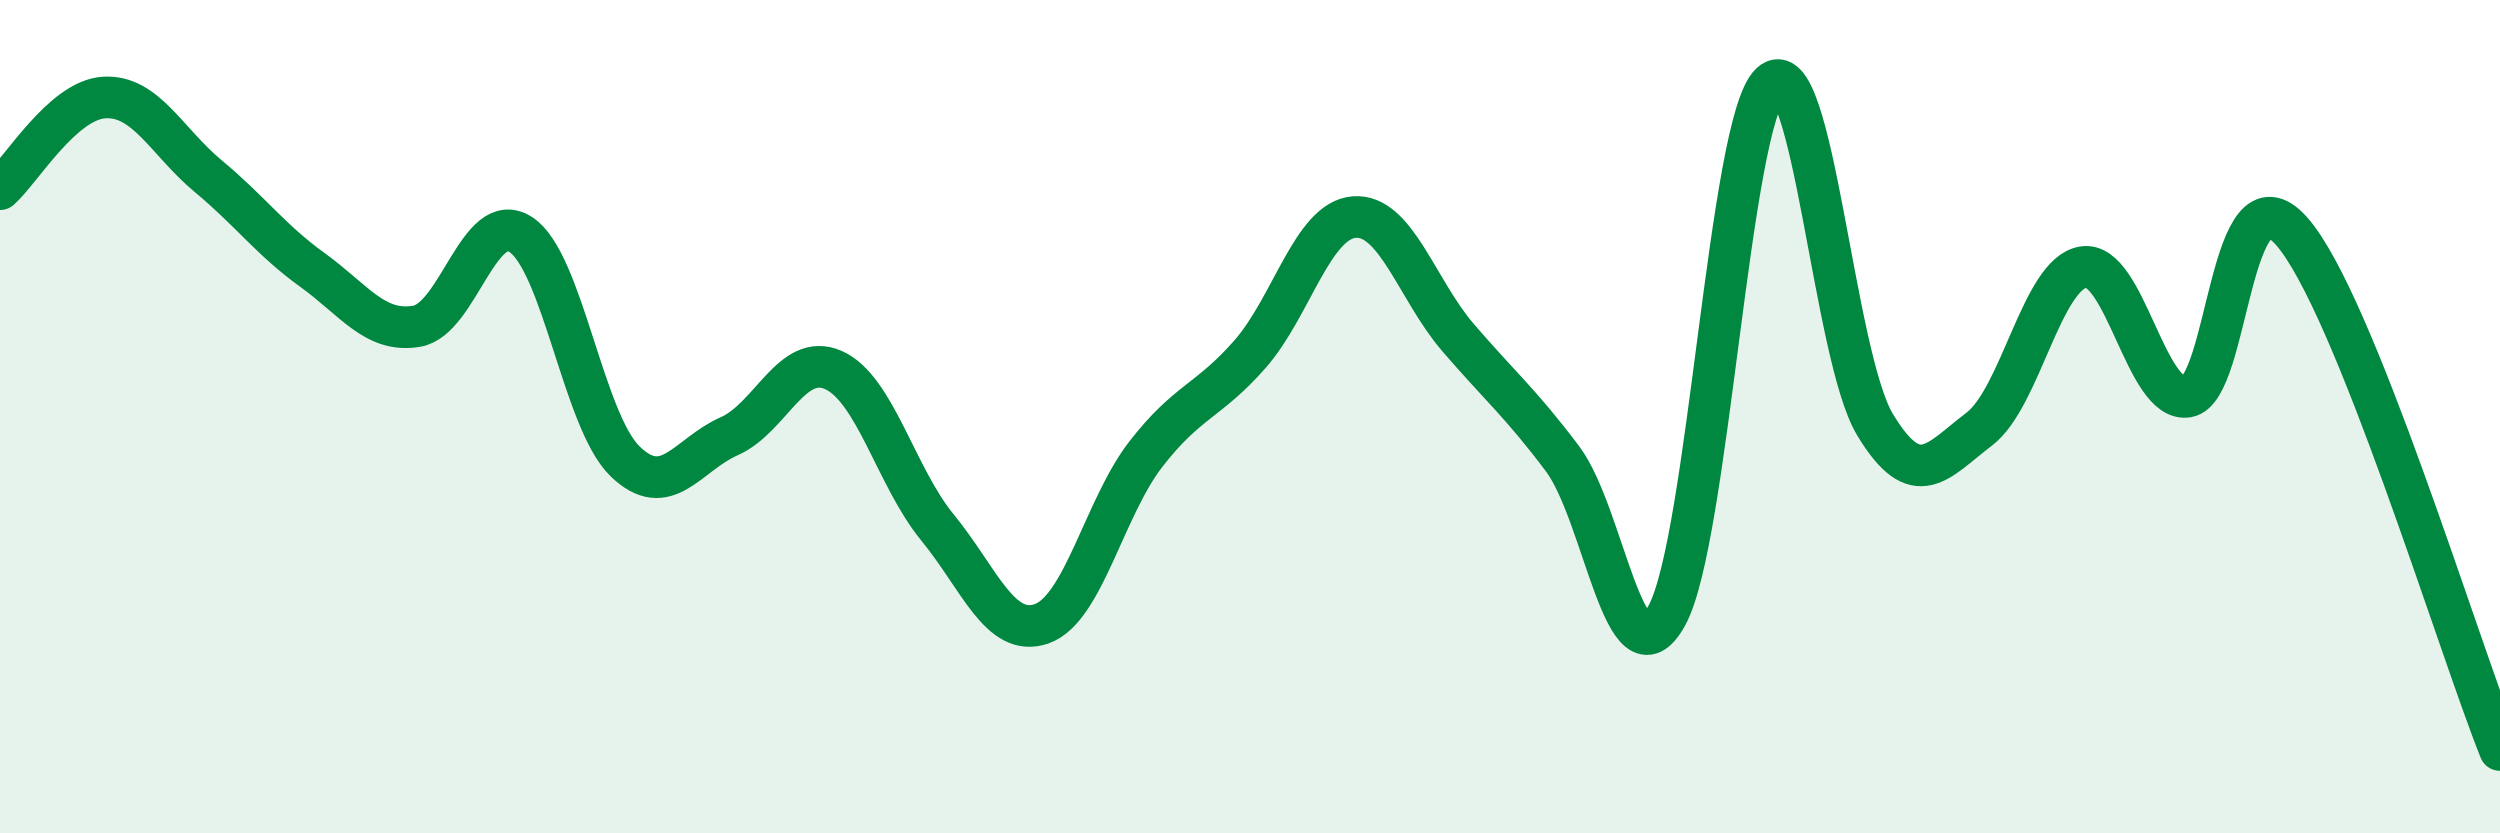 
    <svg width="60" height="20" viewBox="0 0 60 20" xmlns="http://www.w3.org/2000/svg">
      <path
        d="M 0,4.54 C 0.5,4.1 1.5,2.4 2.5,2.34 C 3.5,2.28 4,3.4 5,4.23 C 6,5.06 6.5,5.76 7.5,6.48 C 8.5,7.2 9,8 10,7.83 C 11,7.66 11.5,4.98 12.5,5.63 C 13.5,6.28 14,10.1 15,11.07 C 16,12.04 16.5,10.91 17.5,10.47 C 18.5,10.03 19,8.44 20,8.88 C 21,9.32 21.5,11.44 22.5,12.66 C 23.5,13.88 24,15.32 25,14.97 C 26,14.62 26.5,12.19 27.5,10.9 C 28.5,9.61 29,9.64 30,8.5 C 31,7.36 31.5,5.29 32.5,5.21 C 33.5,5.13 34,6.95 35,8.11 C 36,9.27 36.5,9.68 37.5,11.01 C 38.5,12.34 39,16.58 40,14.78 C 41,12.98 41.5,2.92 42.5,2 C 43.5,1.08 44,8.53 45,10.19 C 46,11.85 46.5,11.06 47.5,10.3 C 48.5,9.54 49,6.57 50,6.41 C 51,6.25 51.5,9.69 52.5,9.52 C 53.5,9.35 53.5,3.85 55,5.55 C 56.5,7.25 59,15.51 60,18L60 20L0 20Z"
        fill="#008740"
        opacity="0.1"
        stroke-linecap="round"
        stroke-linejoin="round"
      />
      <path
        d="M 0,4.54 C 0.5,4.1 1.5,2.4 2.5,2.34 C 3.5,2.28 4,3.4 5,4.23 C 6,5.06 6.5,5.76 7.5,6.48 C 8.5,7.2 9,8 10,7.83 C 11,7.66 11.5,4.98 12.5,5.63 C 13.5,6.28 14,10.1 15,11.07 C 16,12.04 16.5,10.91 17.5,10.47 C 18.5,10.03 19,8.44 20,8.88 C 21,9.32 21.5,11.44 22.5,12.66 C 23.5,13.88 24,15.32 25,14.97 C 26,14.62 26.5,12.19 27.5,10.9 C 28.5,9.61 29,9.64 30,8.5 C 31,7.36 31.5,5.29 32.5,5.21 C 33.5,5.13 34,6.95 35,8.11 C 36,9.27 36.5,9.68 37.5,11.01 C 38.5,12.34 39,16.58 40,14.78 C 41,12.98 41.5,2.92 42.5,2 C 43.5,1.08 44,8.53 45,10.19 C 46,11.85 46.5,11.06 47.5,10.3 C 48.5,9.54 49,6.57 50,6.41 C 51,6.25 51.5,9.69 52.5,9.52 C 53.5,9.35 53.5,3.85 55,5.55 C 56.5,7.25 59,15.51 60,18"
        stroke="#008740"
        stroke-width="1"
        fill="none"
        stroke-linecap="round"
        stroke-linejoin="round"
      />
    </svg>
  
